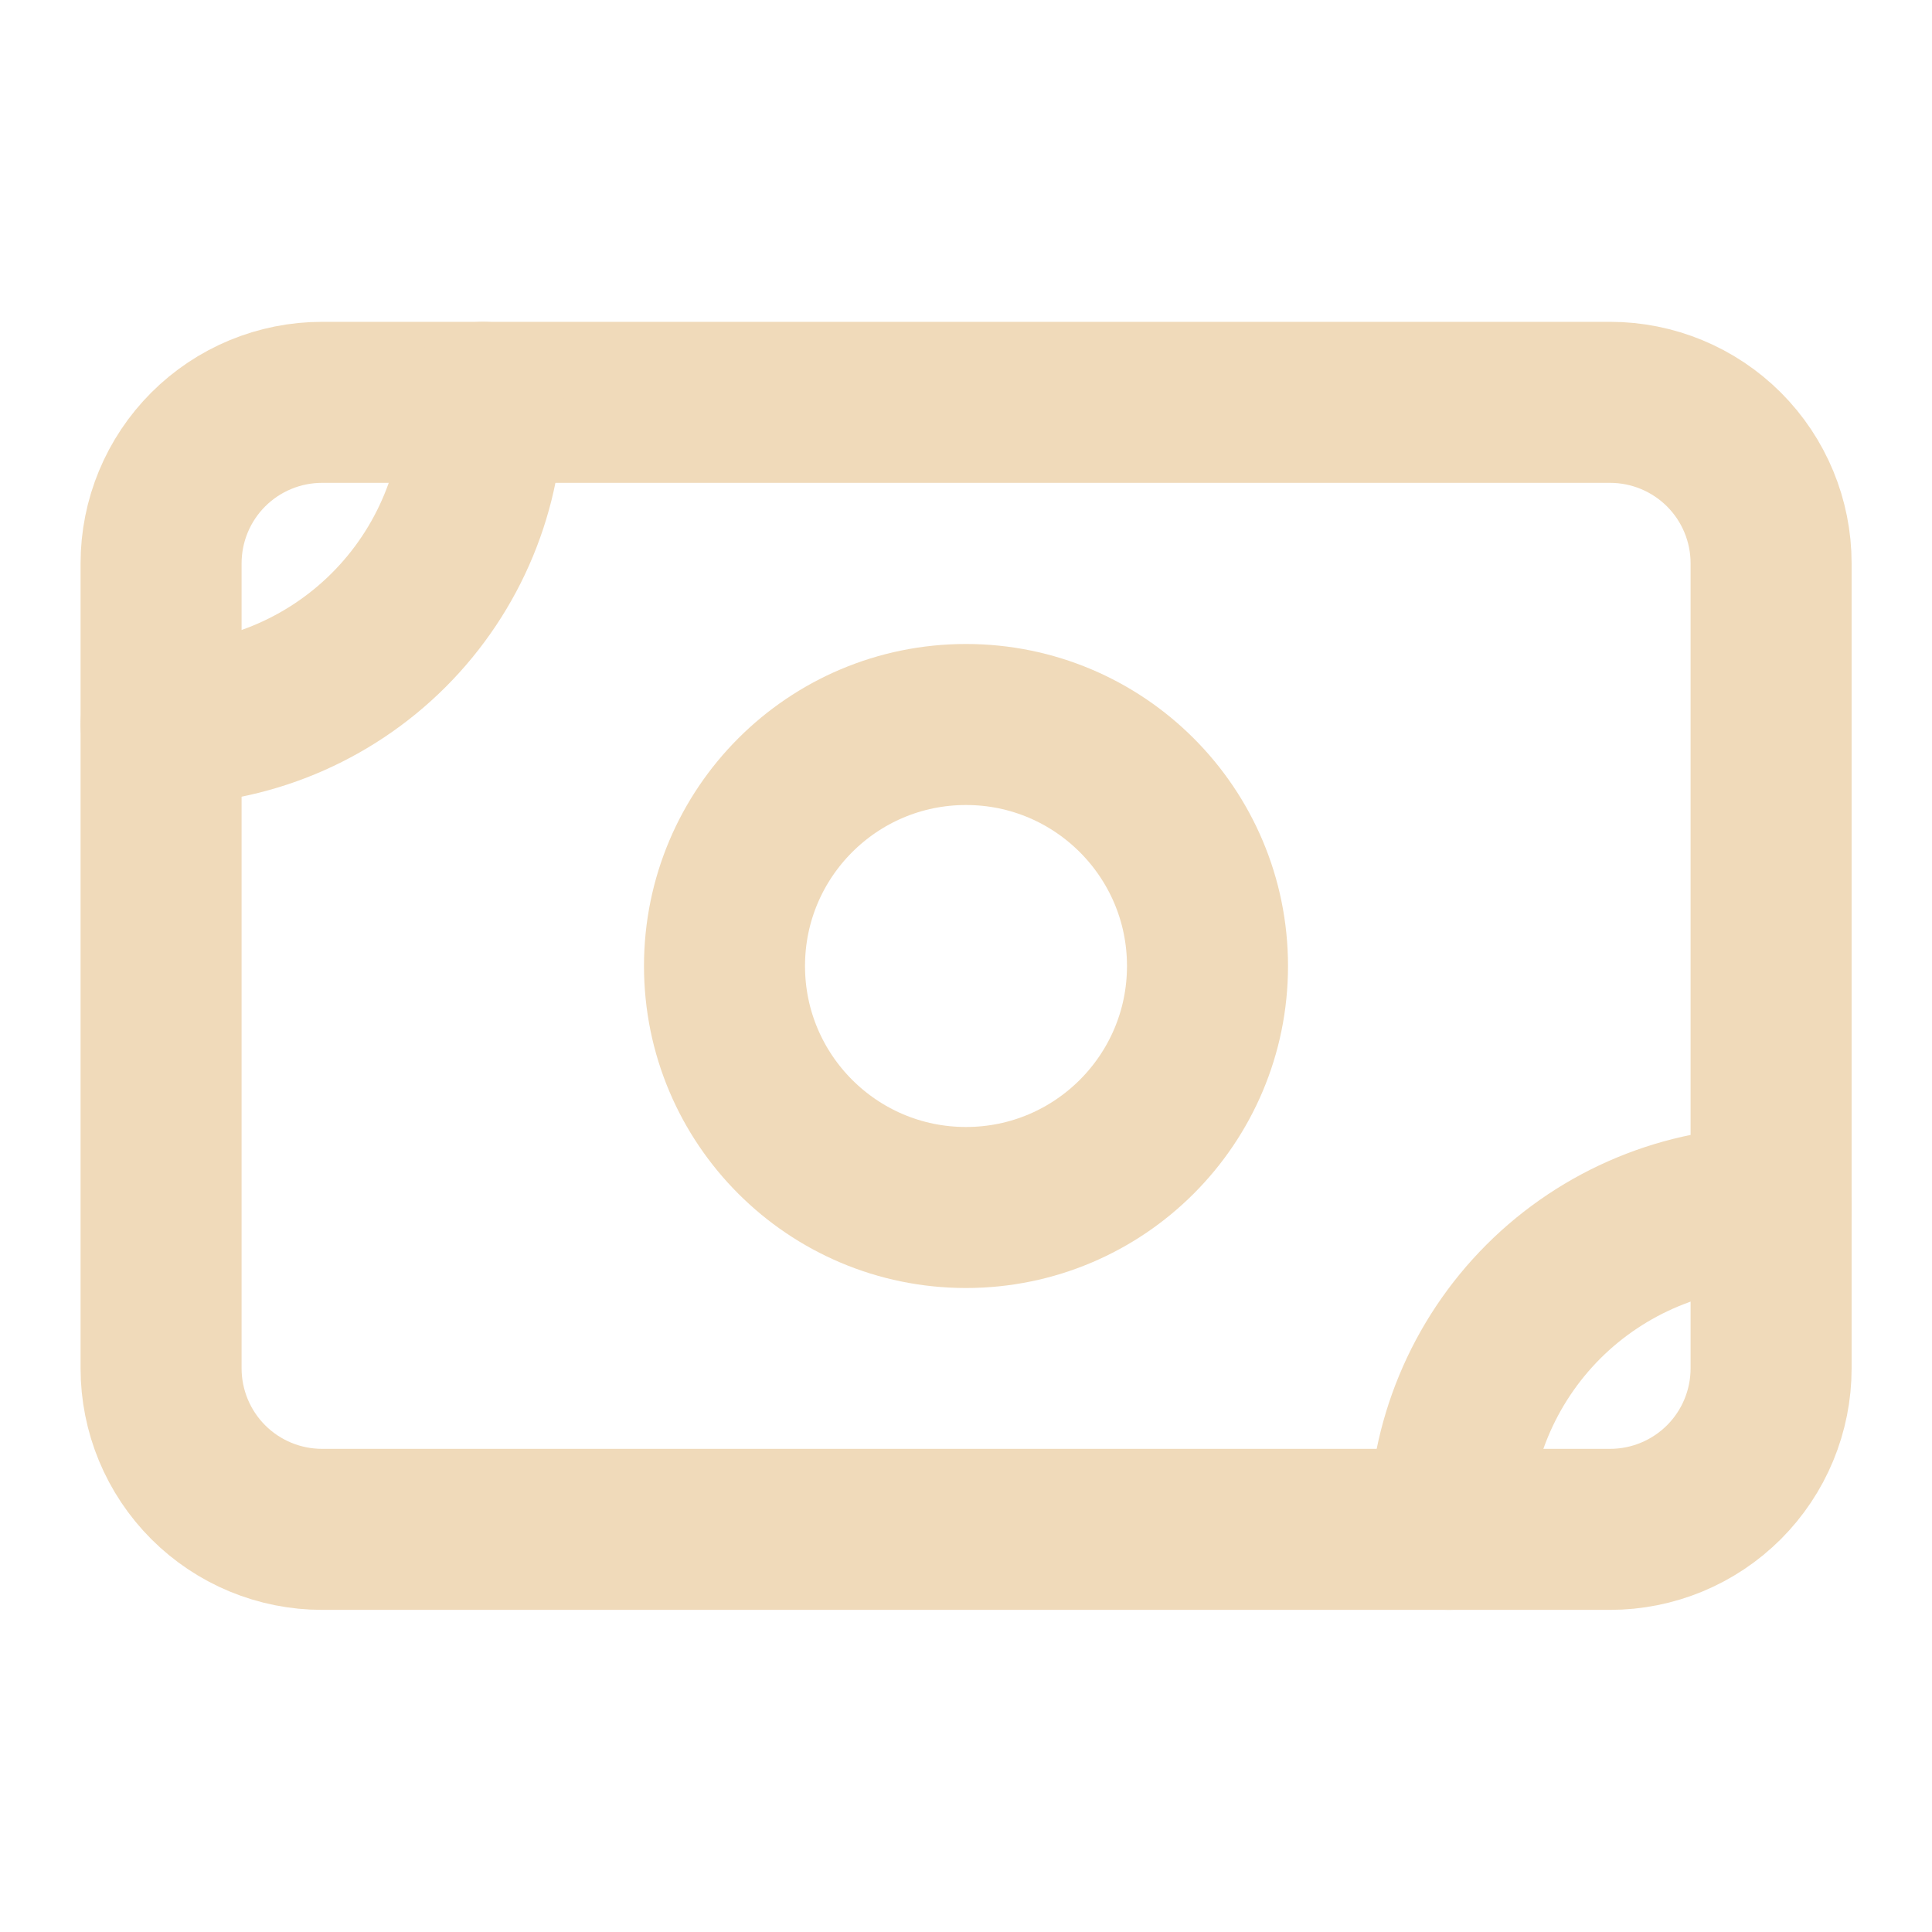 <?xml version="1.0" encoding="UTF-8"?> <svg xmlns="http://www.w3.org/2000/svg" width="32" height="32" viewBox="0 0 32 32" fill="none"><path d="M2.668 9.331C2.668 8.623 2.949 7.945 3.449 7.445C3.949 6.945 4.627 6.664 5.335 6.664H26.668C27.375 6.664 28.053 6.945 28.554 7.445C29.054 7.945 29.335 8.623 29.335 9.331V22.664C29.335 23.371 29.054 24.05 28.554 24.55C28.053 25.05 27.375 25.331 26.668 25.331H5.335C4.627 25.331 3.949 25.05 3.449 24.55C2.949 24.05 2.668 23.371 2.668 22.664V9.331Z" stroke="#F0DABA" stroke-width="2.667" stroke-linecap="round" stroke-linejoin="round"></path><path d="M16 20C18.209 20 20 18.209 20 16C20 13.791 18.209 12 16 12C13.791 12 12 13.791 12 16C12 18.209 13.791 20 16 20Z" stroke="#F0DABA" stroke-width="2.667" stroke-linecap="round" stroke-linejoin="round"></path><path d="M2.668 11.997C4.082 11.997 5.439 11.435 6.439 10.435C7.439 9.435 8.001 8.079 8.001 6.664M24.001 25.331C24.001 23.916 24.563 22.56 25.563 21.559C26.564 20.559 27.92 19.997 29.335 19.997" stroke="#F0DABA" stroke-width="2.667" stroke-linecap="round" stroke-linejoin="round"></path></svg> 